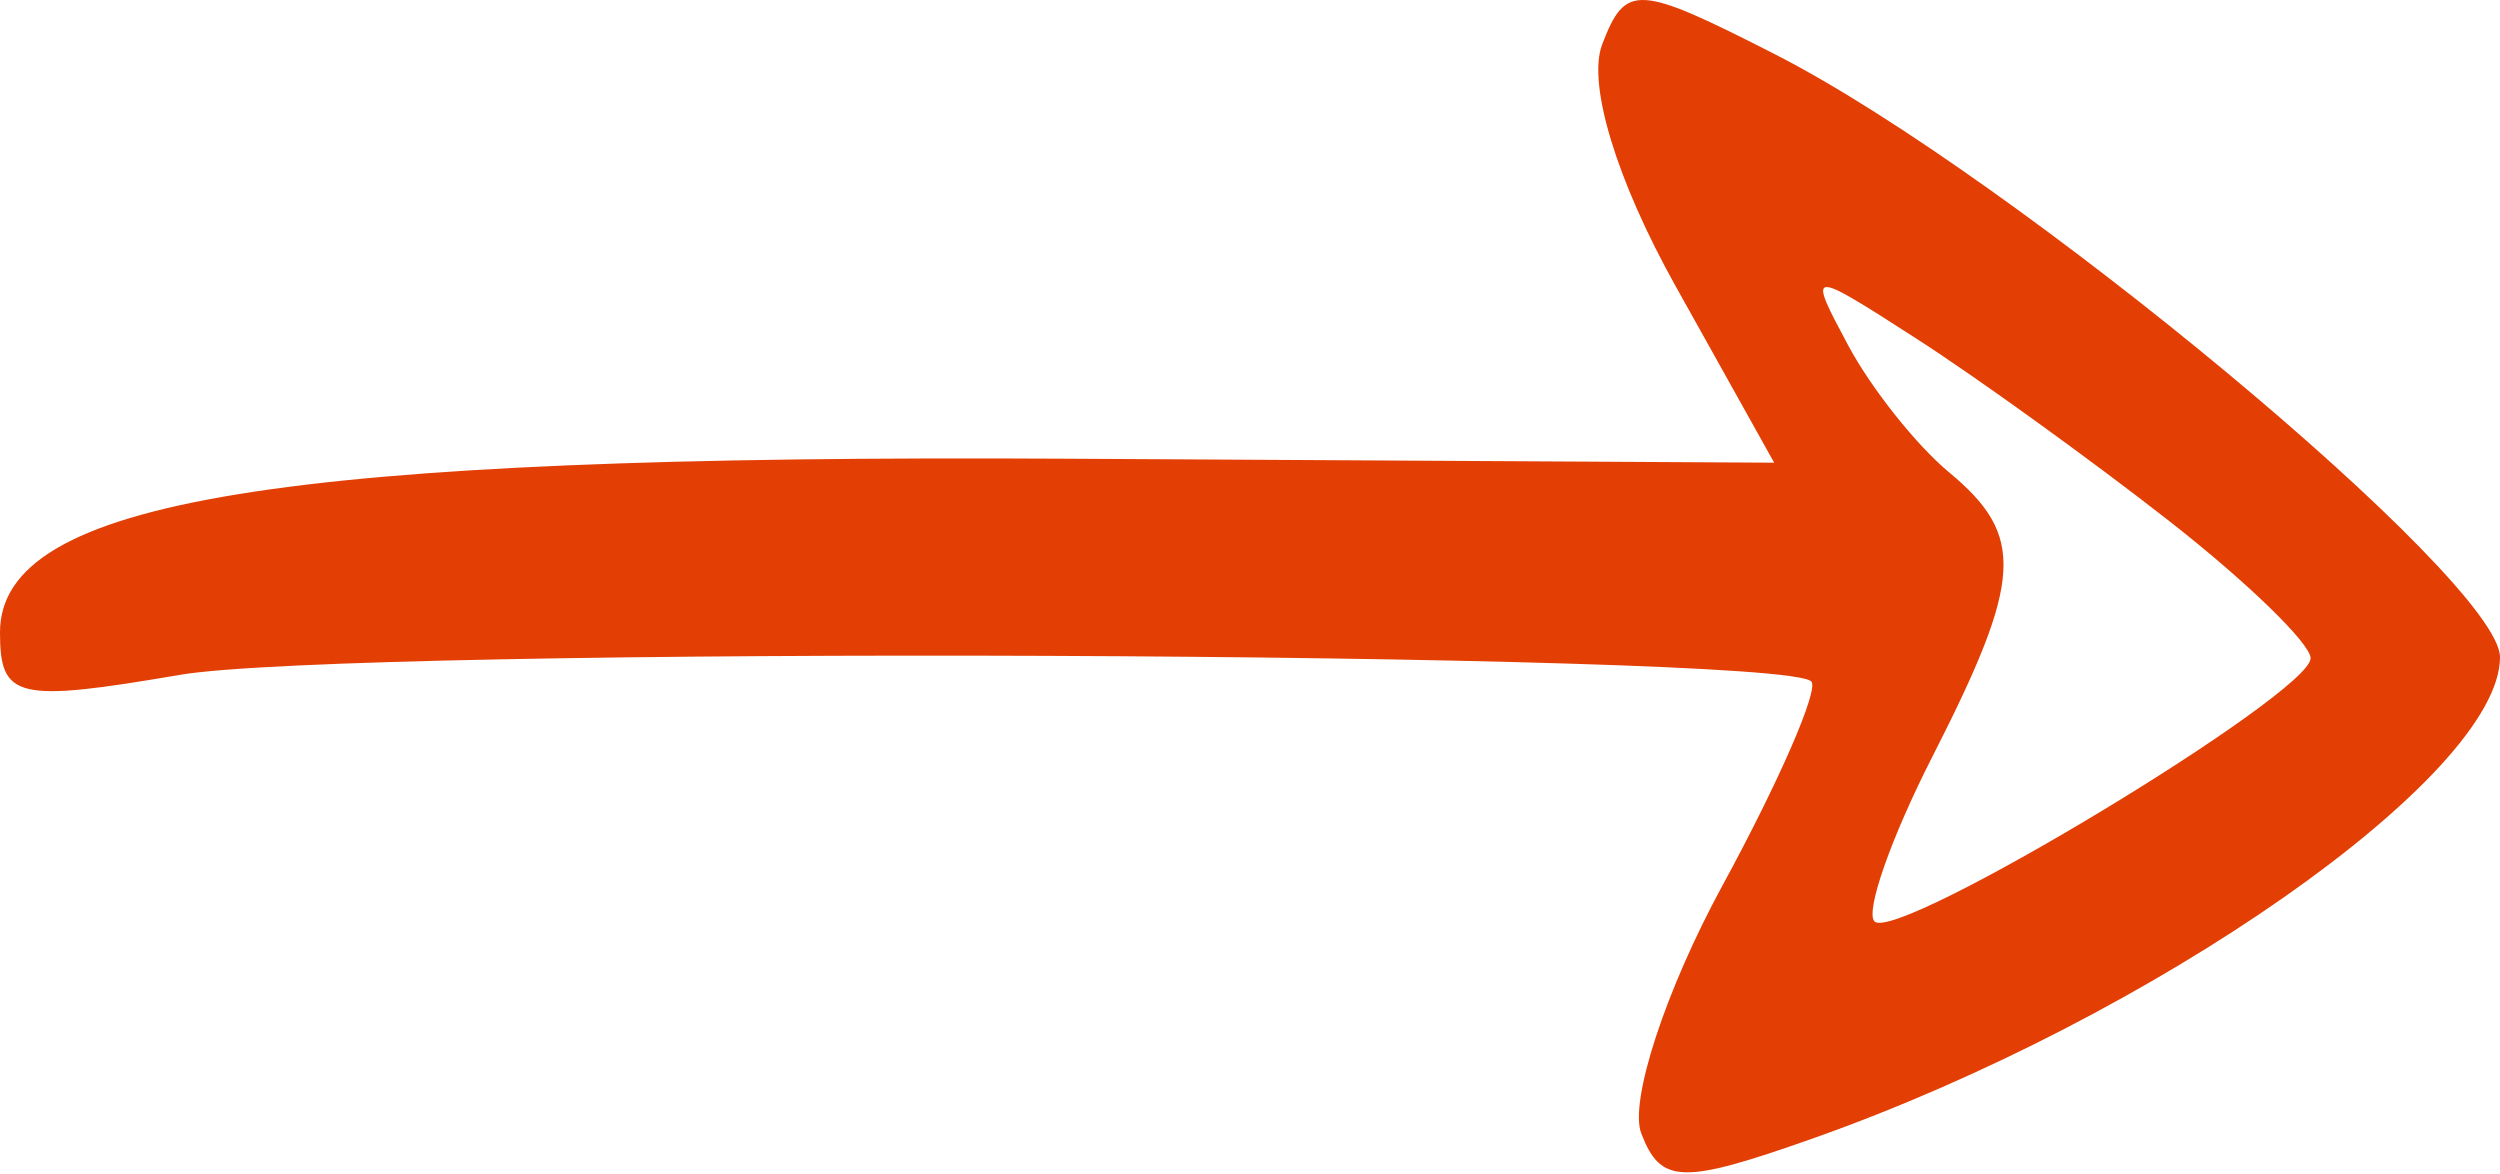 <svg width="66" height="31" viewBox="0 0 66 31" fill="none" xmlns="http://www.w3.org/2000/svg">
<path fill-rule="evenodd" clip-rule="evenodd" d="M42.298 1.171C41.9 2.209 42.673 4.756 44.237 7.556L46.838 12.215L28.169 12.11C7.384 11.993 0 13.195 0 16.696C0 18.447 0.443 18.552 4.75 17.816C9.278 17.043 47.024 17.195 47.818 17.99C48.027 18.199 46.971 20.625 45.471 23.382C43.97 26.138 43.007 29.08 43.329 29.92C43.843 31.26 44.396 31.277 47.844 30.06C56.851 26.882 66 20.477 66 17.35C66 15.328 53.156 4.646 46.869 1.438C43.22 -0.423 42.917 -0.441 42.298 1.171ZM57.25 13.742C59.313 15.354 61 16.99 61 17.378C61 18.316 50.073 24.911 49.487 24.326C49.236 24.074 49.923 22.117 51.015 19.975C53.407 15.283 53.473 14.142 51.445 12.46C50.59 11.75 49.398 10.249 48.796 9.125C47.71 7.094 47.722 7.093 50.601 8.945C52.195 9.971 55.188 12.13 57.25 13.742Z" fill="#E33E03"/>
</svg>
